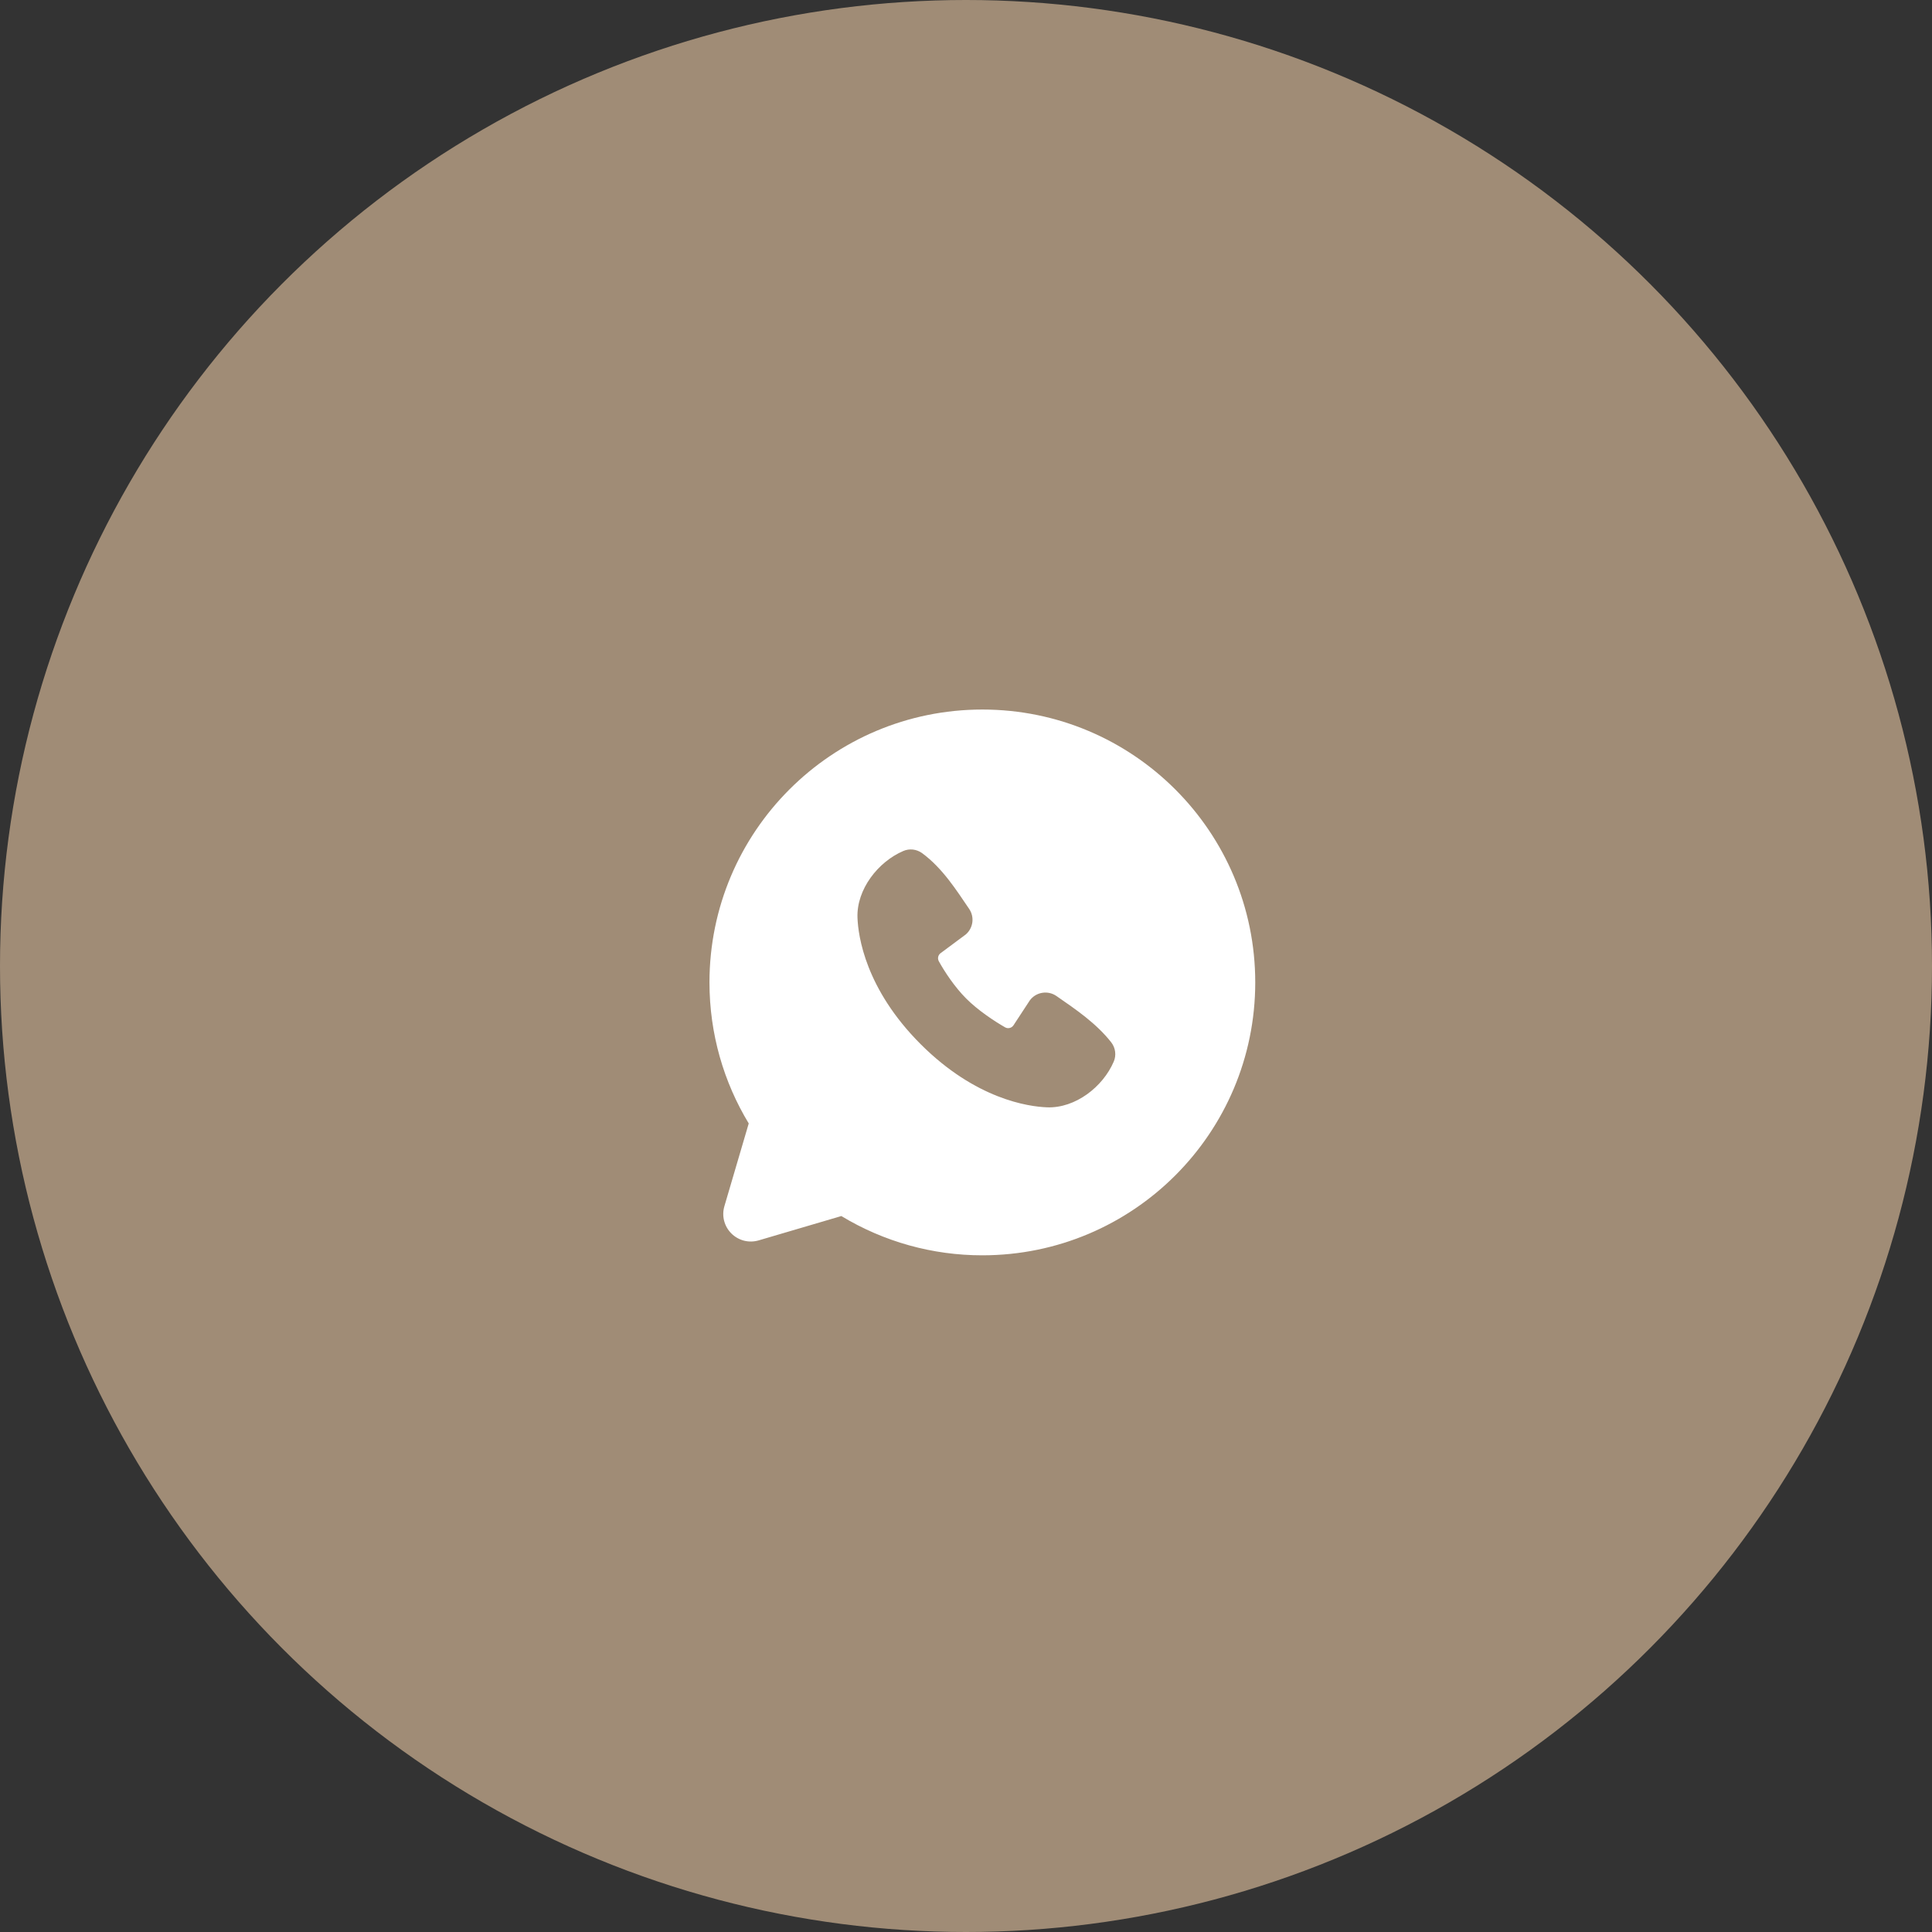 <?xml version="1.0" encoding="UTF-8"?> <svg xmlns="http://www.w3.org/2000/svg" width="59" height="59" viewBox="0 0 59 59" fill="none"><rect x="0" y="0" width="59" height="59" fill="#333333" stroke="none"/><circle data-figma-bg-blur-radius="30" cx="29.5" cy="29.5" r="29.5" fill="#A08C76"></circle><path fill-rule="evenodd" clip-rule="evenodd" d="M30 21.668C25.397 21.668 21.666 25.399 21.666 30.001C21.666 31.576 22.104 33.051 22.865 34.308L22.122 36.835C22.079 36.98 22.076 37.134 22.113 37.28C22.151 37.427 22.227 37.56 22.334 37.667C22.441 37.774 22.575 37.85 22.721 37.888C22.867 37.925 23.021 37.922 23.166 37.88L25.693 37.136C26.992 37.922 28.482 38.337 30 38.335C34.602 38.335 38.333 34.604 38.333 30.001C38.333 25.399 34.602 21.668 30 21.668ZM28.115 31.887C29.801 33.572 31.41 33.795 31.978 33.816C32.842 33.847 33.684 33.187 34.011 32.421C34.053 32.326 34.067 32.221 34.054 32.118C34.041 32.015 34.001 31.918 33.938 31.835C33.481 31.252 32.864 30.833 32.261 30.416C32.135 30.329 31.98 30.294 31.829 30.319C31.677 30.343 31.542 30.425 31.45 30.548L30.95 31.311C30.923 31.351 30.883 31.381 30.835 31.392C30.788 31.404 30.738 31.398 30.696 31.374C30.357 31.18 29.862 30.85 29.507 30.495C29.152 30.14 28.842 29.668 28.668 29.351C28.647 29.31 28.641 29.263 28.651 29.219C28.662 29.174 28.687 29.135 28.724 29.108L29.494 28.536C29.604 28.441 29.675 28.308 29.694 28.164C29.712 28.019 29.677 27.873 29.594 27.753C29.221 27.206 28.786 26.511 28.155 26.05C28.073 25.992 27.978 25.955 27.878 25.944C27.778 25.933 27.677 25.948 27.585 25.988C26.818 26.316 26.155 27.158 26.186 28.024C26.207 28.592 26.43 30.201 28.115 31.887Z" fill="white"></path><defs><clipPath id="bgblur_0_140_983_clip_path" transform="translate(30 30)"><circle cx="29.5" cy="29.5" r="29.5"></circle></clipPath></defs></svg> 
